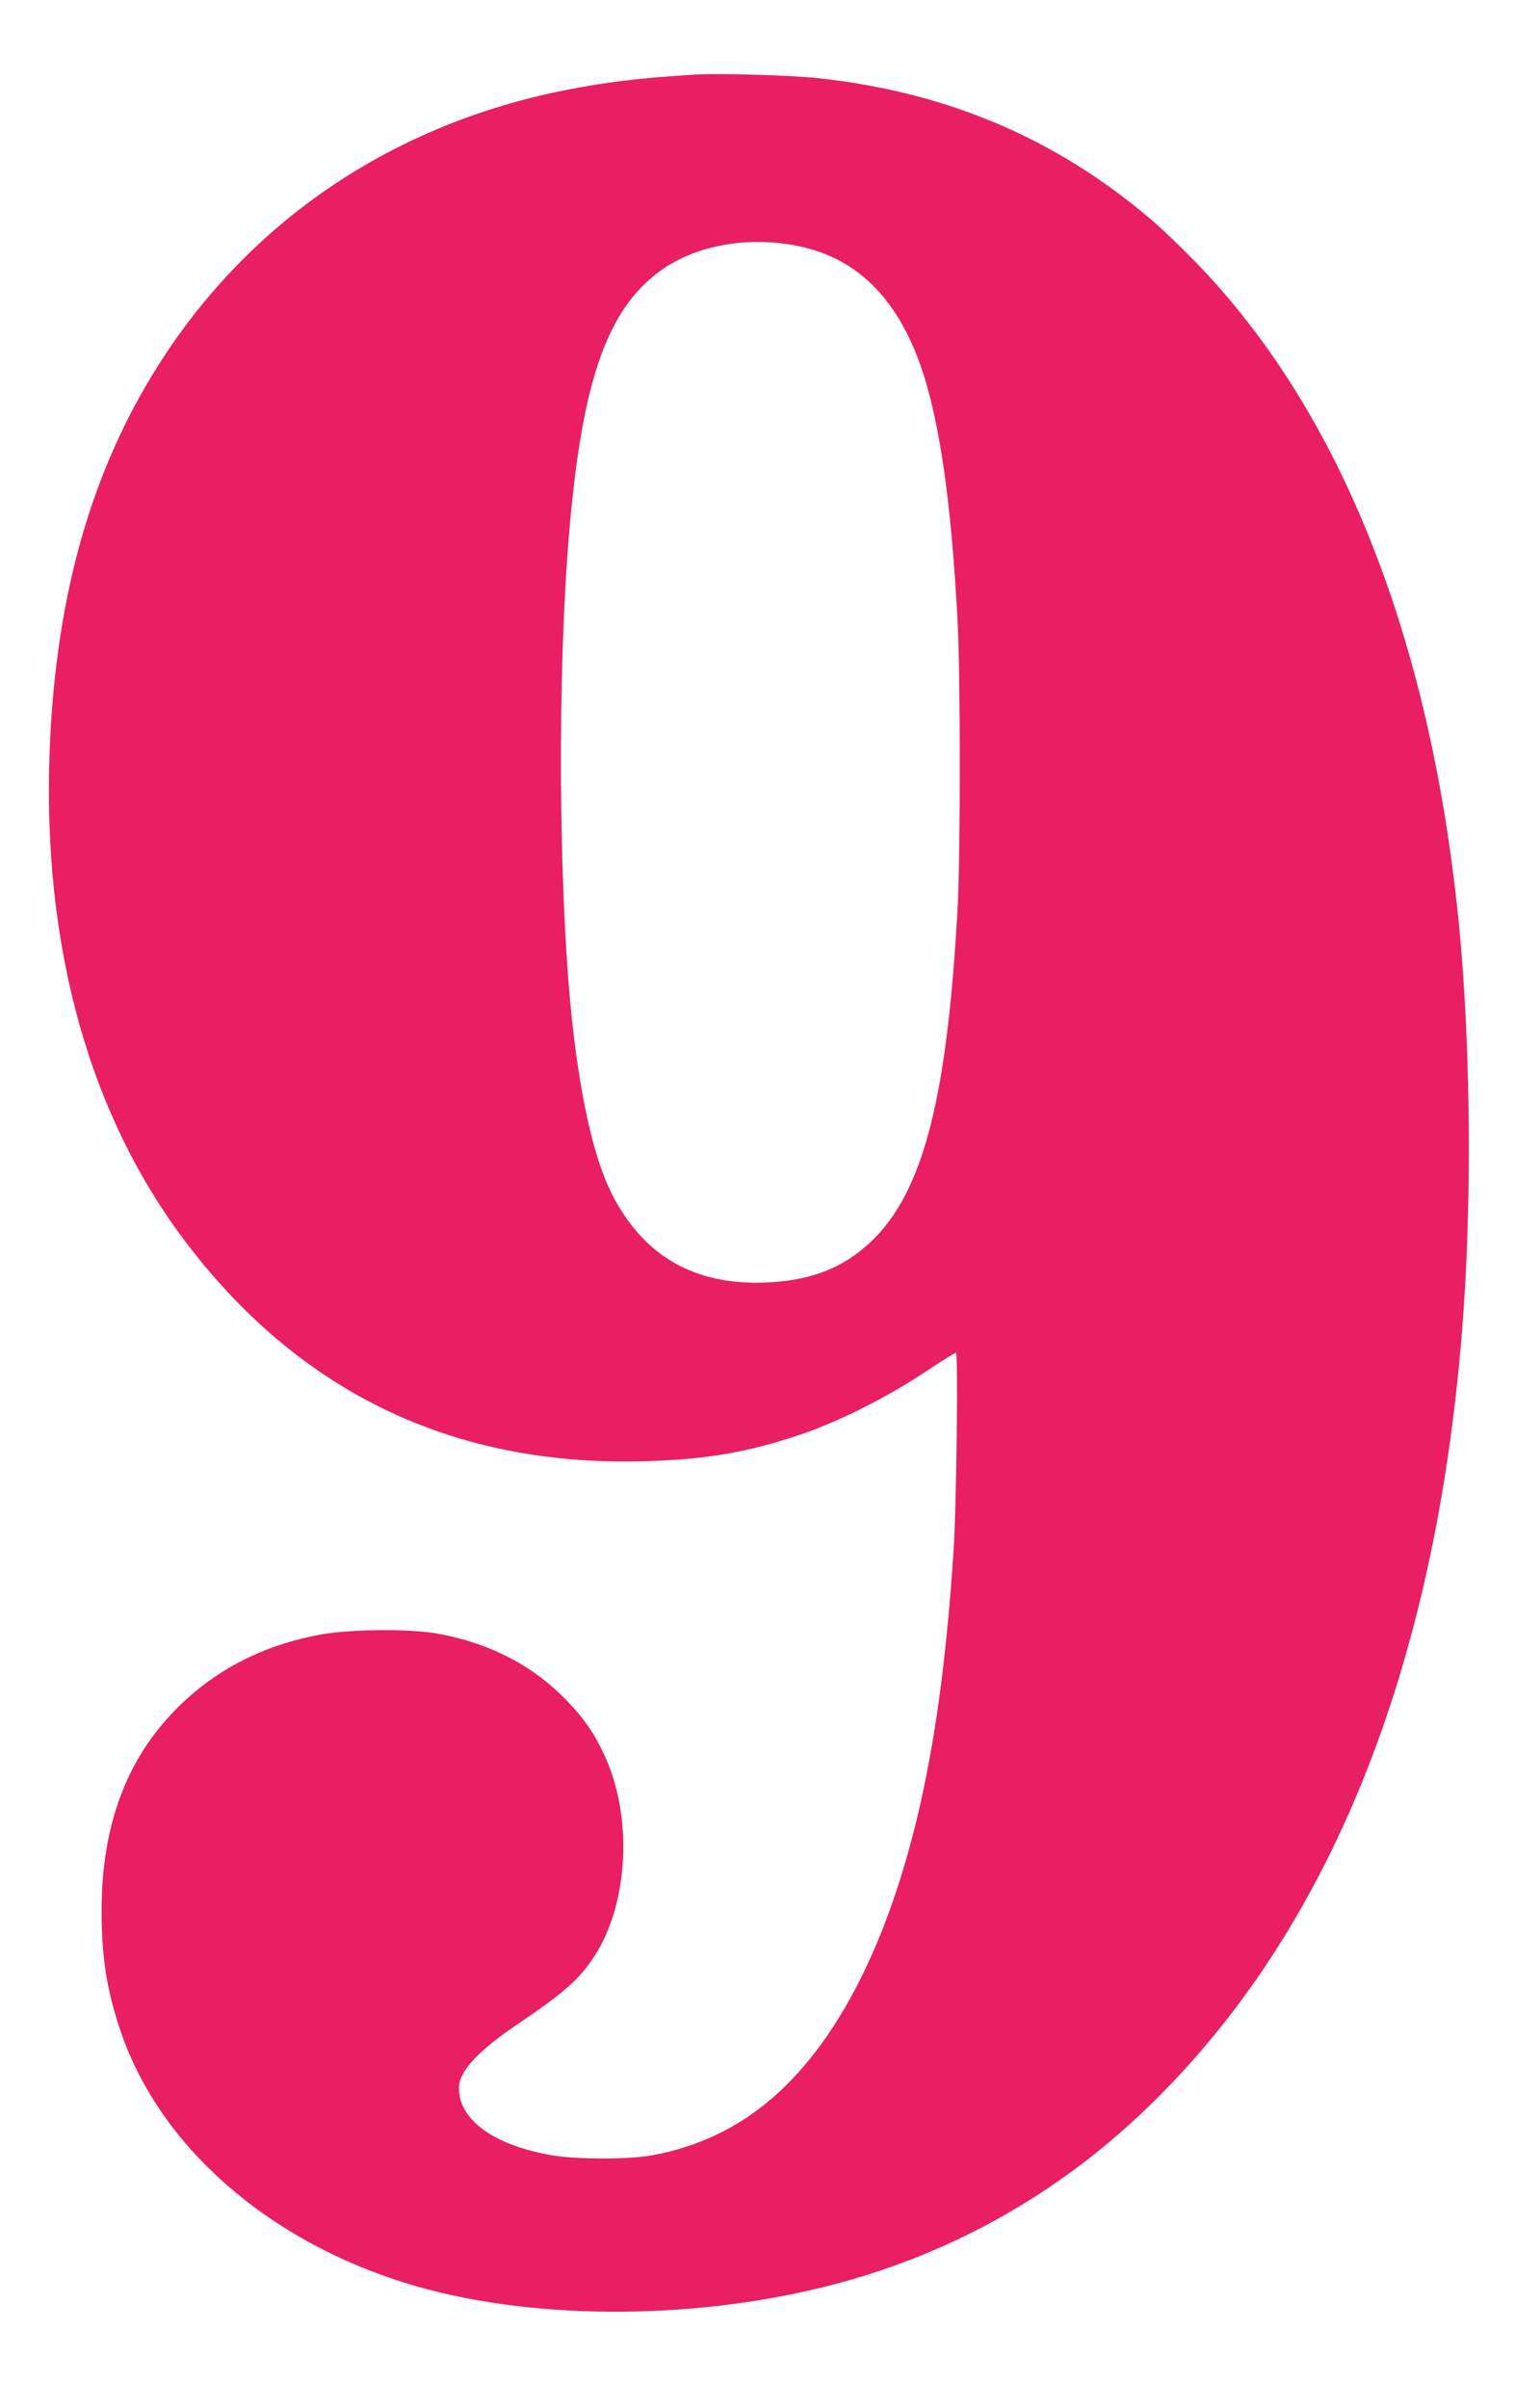 <?xml version="1.0" standalone="no"?>
<!DOCTYPE svg PUBLIC "-//W3C//DTD SVG 20010904//EN"
 "http://www.w3.org/TR/2001/REC-SVG-20010904/DTD/svg10.dtd">
<svg version="1.0" xmlns="http://www.w3.org/2000/svg"
 width="805pt" height="1280pt" viewBox="0 0 805 1280"
 preserveAspectRatio="xMidYMid meet">
<g transform="translate(0,1280) scale(0.1,-0.1)"
fill="#e91e63" stroke="none">
<path d="M3705 12404 c-300 -18 -485 -40 -709 -85 -895 -180 -1636 -673 -2121
-1409 -362 -550 -558 -1190 -605 -1975 -64 -1080 178 -2015 704 -2719 609
-814 1432 -1212 2450 -1183 327 9 540 45 821 138 203 67 465 198 669 333 87
58 163 106 169 106 12 0 3 -818 -13 -1055 -35 -533 -90 -956 -175 -1337 -154
-687 -408 -1212 -740 -1526 -194 -184 -423 -300 -686 -348 -123 -23 -396 -23
-529 -1 -311 52 -500 187 -500 358 0 88 99 196 314 341 246 166 327 238 407
361 183 282 205 749 49 1075 -54 114 -102 183 -190 276 -179 189 -411 311
-690 362 -144 27 -464 25 -624 -4 -310 -57 -565 -189 -772 -399 -264 -268
-393 -619 -394 -1068 0 -245 27 -420 99 -635 206 -615 783 -1123 1536 -1351
624 -189 1467 -196 2194 -18 659 161 1243 484 1733 957 964 931 1528 2325
1672 4132 54 667 46 1535 -19 2180 -154 1517 -635 2716 -1404 3503 -75 77
-176 174 -226 216 -508 435 -1092 683 -1780 756 -138 15 -523 26 -640 19z
m530 -910 c343 -66 572 -313 695 -749 80 -288 130 -670 161 -1235 16 -290 16
-1238 1 -1530 -58 -1063 -194 -1558 -498 -1813 -139 -117 -302 -175 -519 -184
-385 -16 -656 141 -825 477 -95 190 -170 529 -214 970 -67 679 -72 1809 -10
2535 65 773 190 1155 448 1367 188 156 475 217 761 162z"/>
</g>
</svg>
